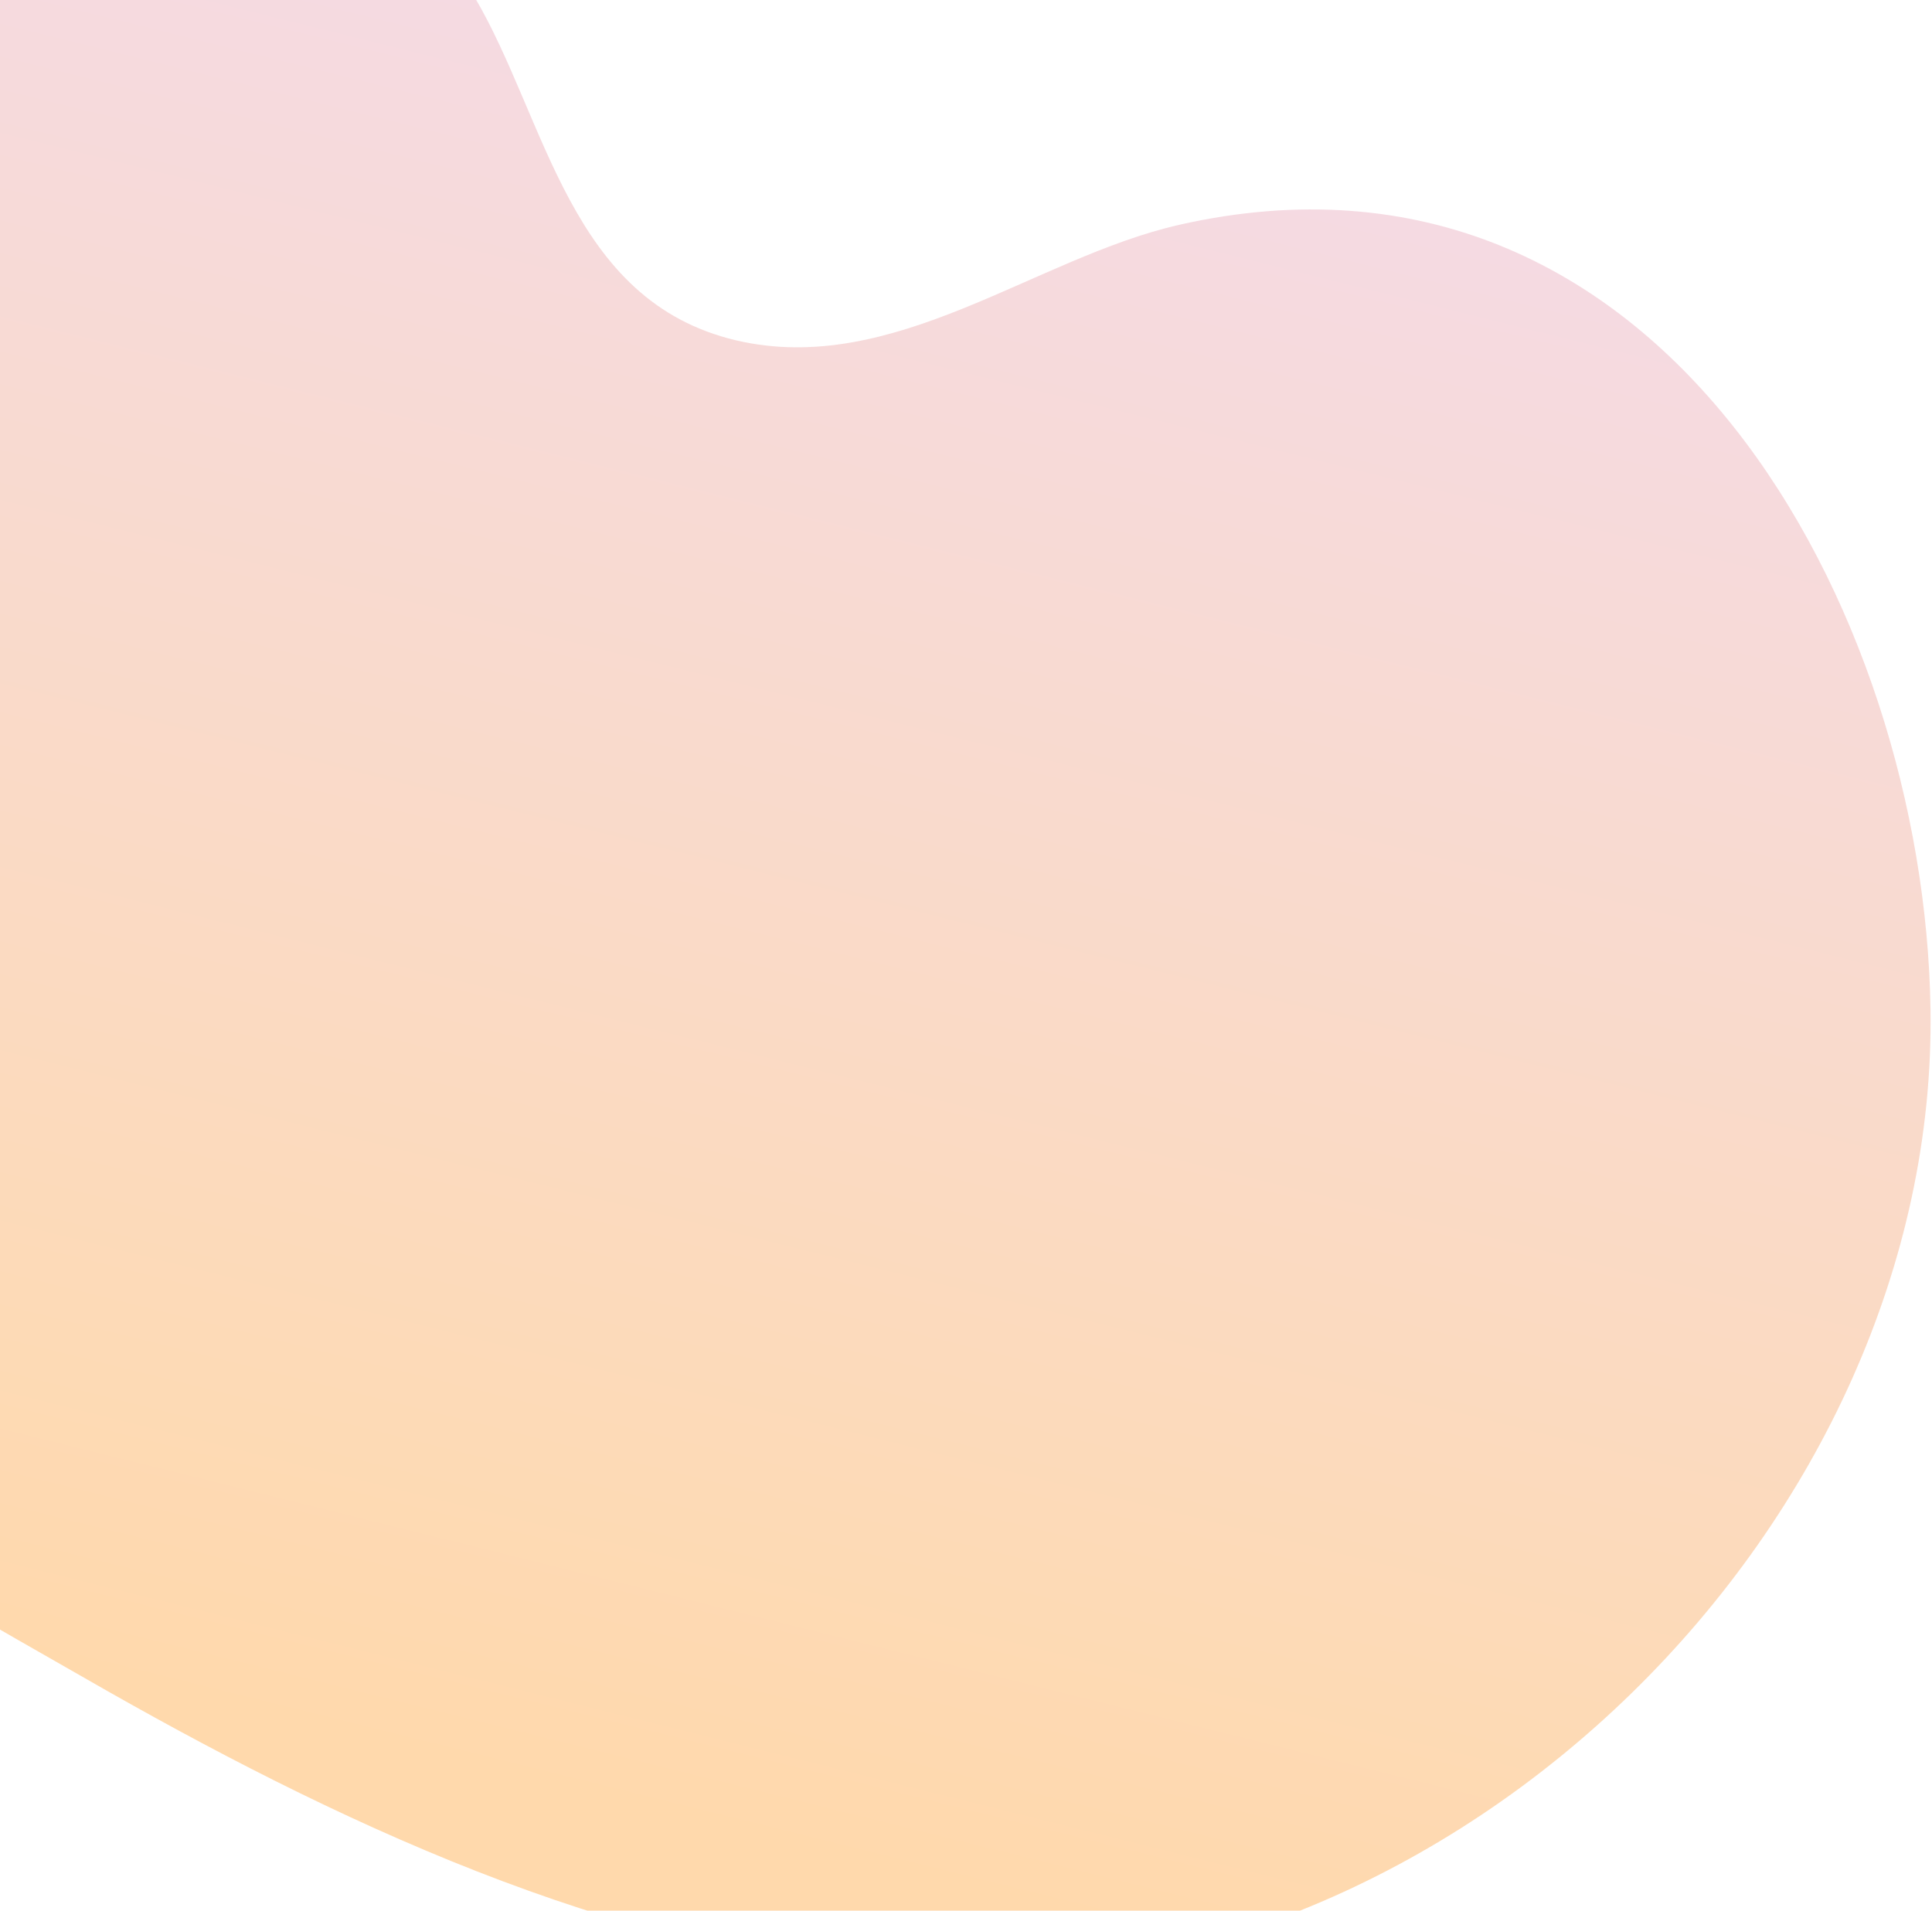 <svg width="1092" height="1080" viewBox="0 0 1092 1080" fill="none" xmlns="http://www.w3.org/2000/svg">
<path d="M-134.425 837.042C-72.557 881.123 -4.697 918.308 60.55 955.781C201.738 1035.86 360.446 1108.85 524.233 1116.54C825.576 1130.48 1095.68 858.903 1091.15 570.29C1087.71 345.374 939.187 65.297 666.519 127.078C584.803 145.648 505.147 213.128 416.18 192.412C321.431 170.125 309.298 67.864 268.082 -1.915C207.496 -104.857 75.791 -108.551 -26.894 -82.959C-218.332 -35.207 -346.606 117.56 -378.039 304.934C-398.96 429.389 -371.984 563.79 -301.051 672.667C-257.432 739.216 -199.22 791.685 -134.425 837.042Z" fill="url(#paint0_linear_4407_11828)" fill-opacity="0.51"/>
<defs>
<linearGradient id="paint0_linear_4407_11828" x1="234.325" y1="993.432" x2="500.696" y2="-77.425" gradientUnits="userSpaceOnUse">
<stop stop-color="#FFB55C"/>
<stop offset="0.302" stop-color="#F8B680"/>
<stop offset="1" stop-color="#E9B7D4"/>
</linearGradient>
</defs>
</svg>
